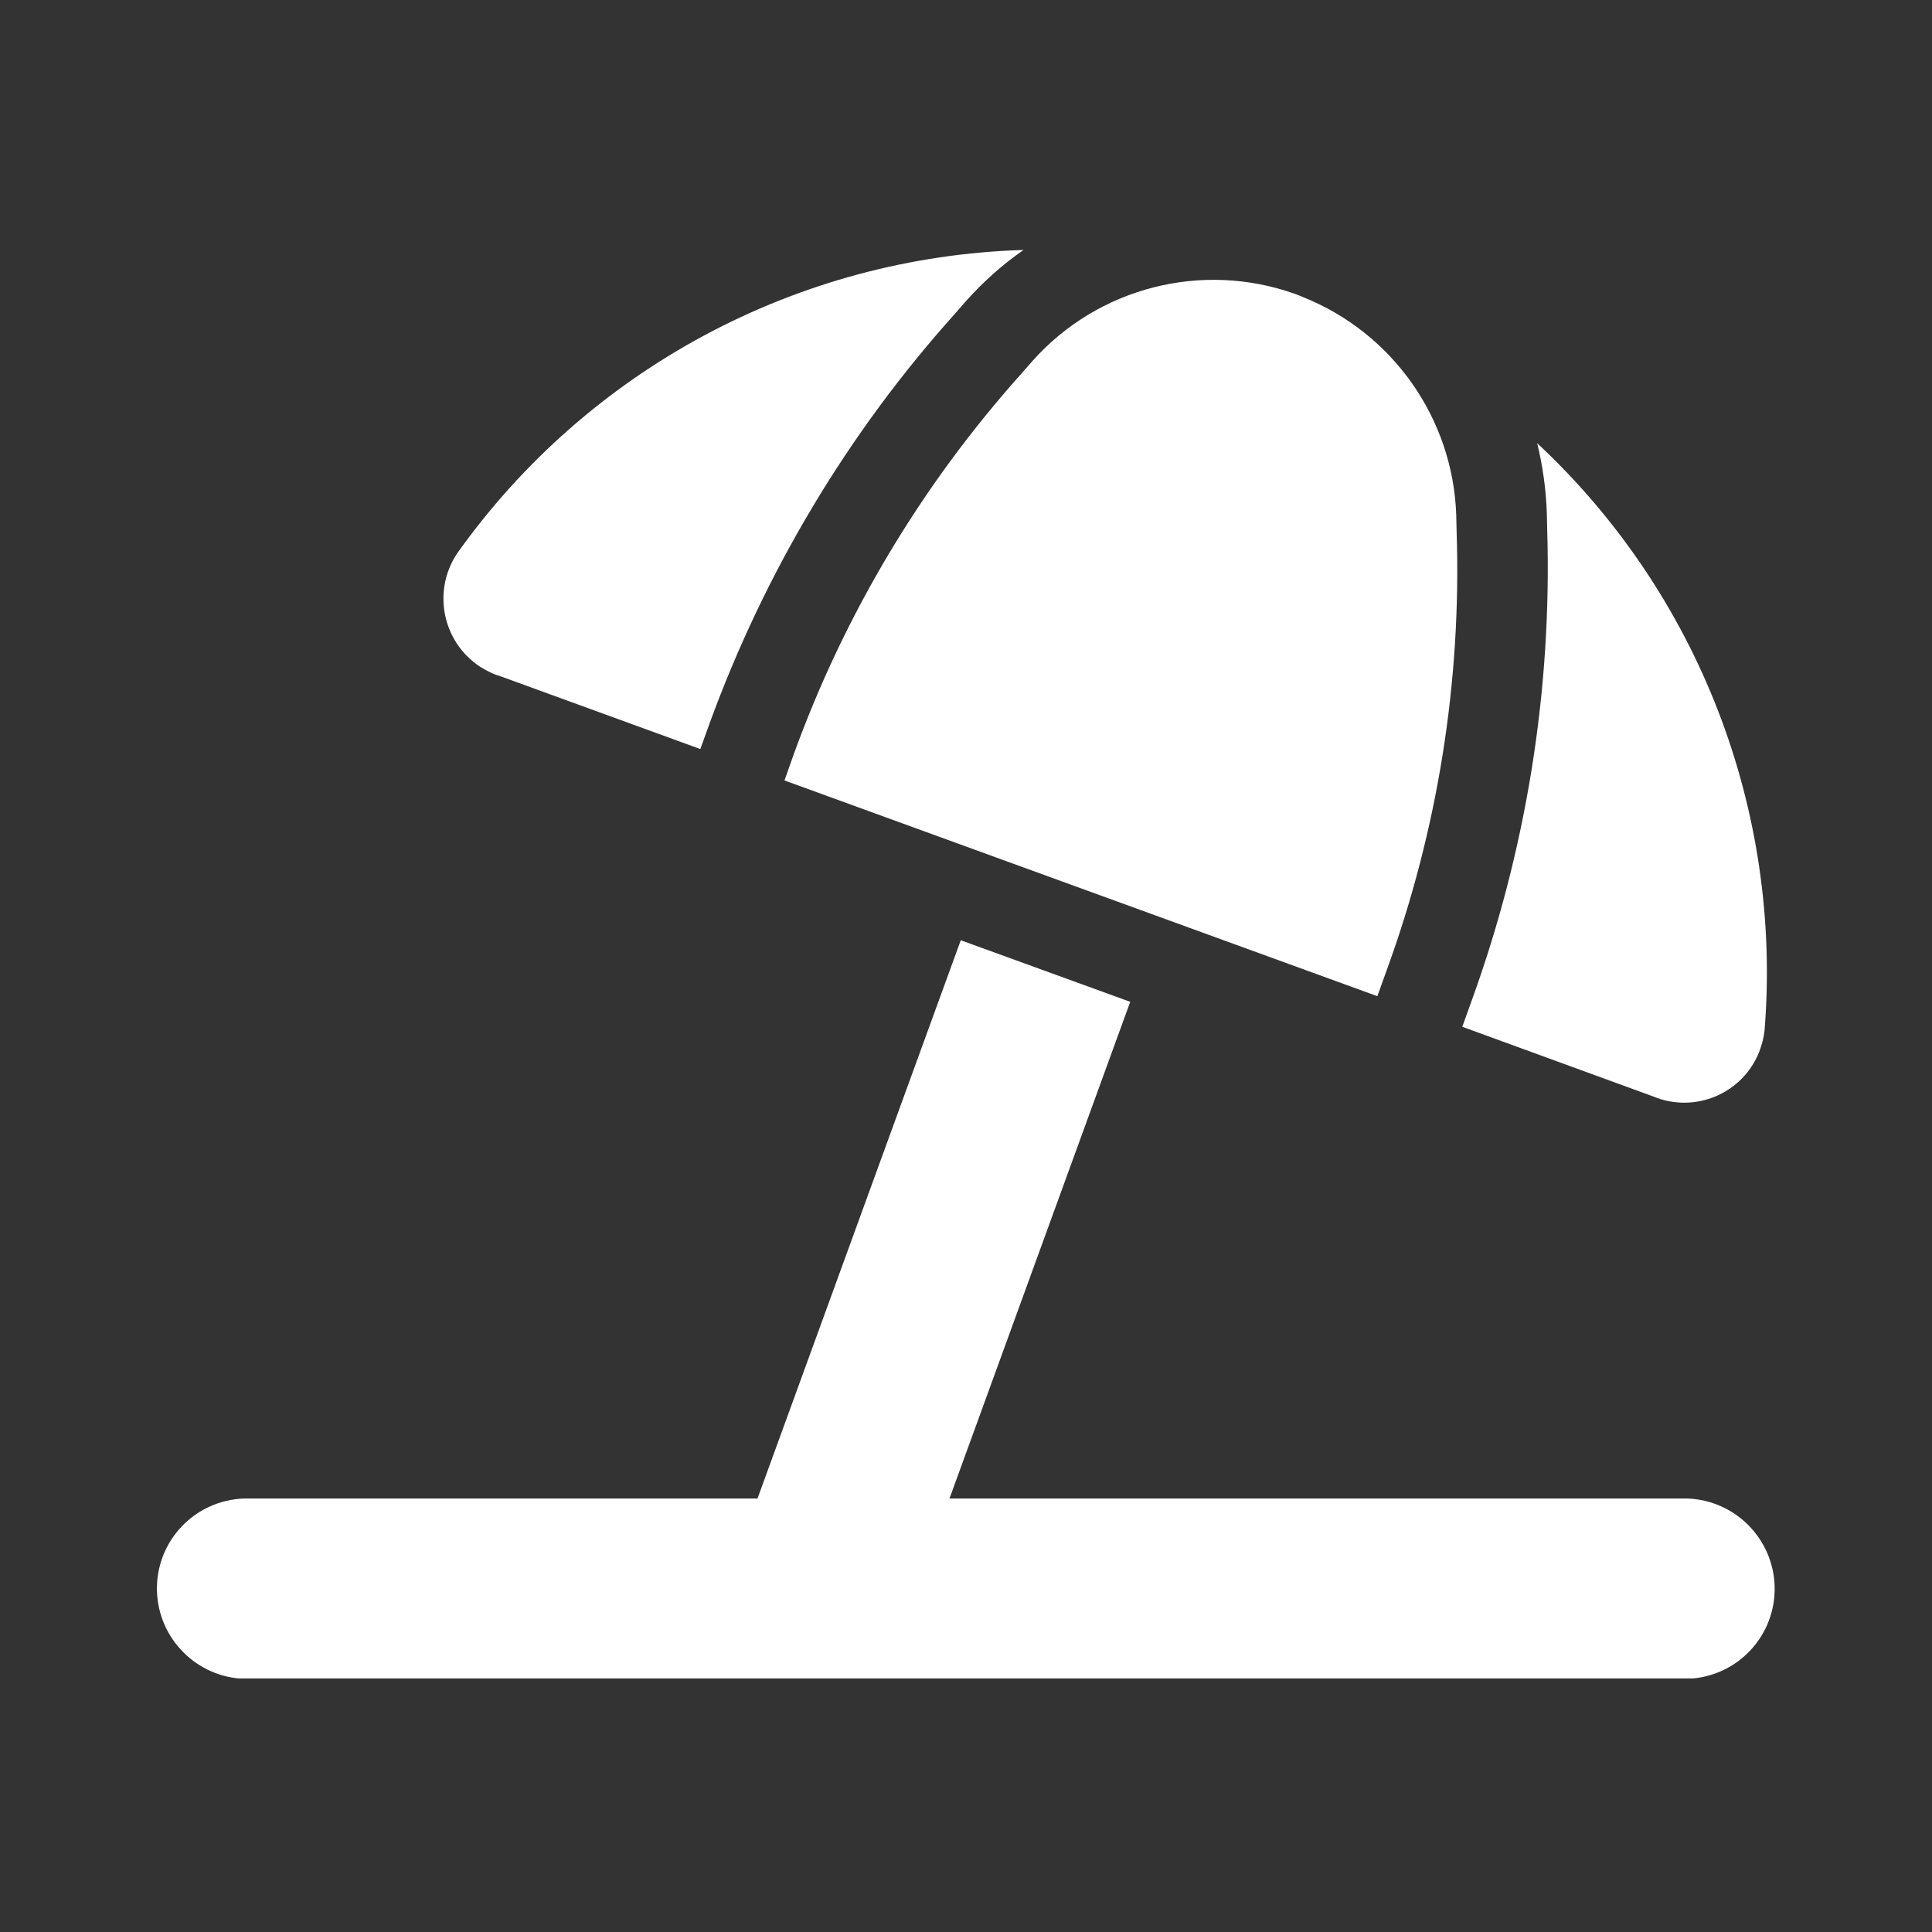 <?xml version="1.0" encoding="UTF-8"?>
<svg xmlns="http://www.w3.org/2000/svg" xmlns:xlink="http://www.w3.org/1999/xlink" version="1.1" id="Ebene_1" x="0px" y="0px" viewBox="0 0 480 480" style="enable-background:new 0 0 480 480;" xml:space="preserve">
<rect x="0" y="0" width="480" height="480" fill="#333333" stroke="none"/>
<style type="text/css">
	.st0{clip-path:url(#SVGID_00000006687866534616872110000010916861700671511444_);}
	.st1{fill:#FFFFFF;}
</style>
<g>
	<defs>
		<rect id="SVGID_1_" x="38.4" y="62" width="403.1" height="355"></rect>
	</defs>
	<clipPath id="SVGID_00000090269485166964129210000001119934677513180056_">
		<use xlink:href="#SVGID_1_" style="overflow:visible;"></use>
	</clipPath>
	<g id="Gruppe_1999" style="clip-path:url(#SVGID_00000090269485166964129210000001119934677513180056_);">
		<path id="Pfad_916" class="st1" d="M280.8,248.9l-42.1-15.3l-50.5,138.7H60.7c-12.4,0.4-22.1,10.7-21.7,23.1    c0.4,11.8,9.9,21.3,21.7,21.7h358.5c12.4-0.4,22.1-10.7,21.7-23.1c-0.4-11.8-9.9-21.3-21.7-21.7H235.9L280.8,248.9L280.8,248.9z     M365.6,248.7l-2.3,6.4l47.4,17.3c10.3,4.3,22.1-0.6,26.3-10.9c0.7-1.8,1.2-3.6,1.4-5.5c4.4-54.7-16.4-108.5-56.5-145.9    c1.4,5.7,2.2,11.5,2.4,17.3l0.1,4.2C385.6,171.5,379.2,211.2,365.6,248.7 M361.8,128C361,104,346,82.7,323.7,73.8    c-0.6-0.3-1.3-0.5-2-0.8c-23.1-8.2-48.9-1.6-65.2,16.7l-2.8,3.2c-24.7,27.6-43.9,59.7-56.5,94.5l-2.3,6.5l147.3,53.6l2.3-6.4    c12.7-34.8,18.6-71.8,17.4-108.8L361.8,128z M113.5,137.6c-6.1,9.3-3.6,21.8,5.7,28c1.6,1,3.3,1.9,5.1,2.4l49.7,18.1l2.3-6.4    c13.7-37.5,34.3-72.1,61-101.8l2.7-3.1c4.3-4.8,9.1-9.1,14.3-12.7C198.1,63.8,146,91.8,113.5,137.6z"></path>
	</g>
</g>
</svg>
